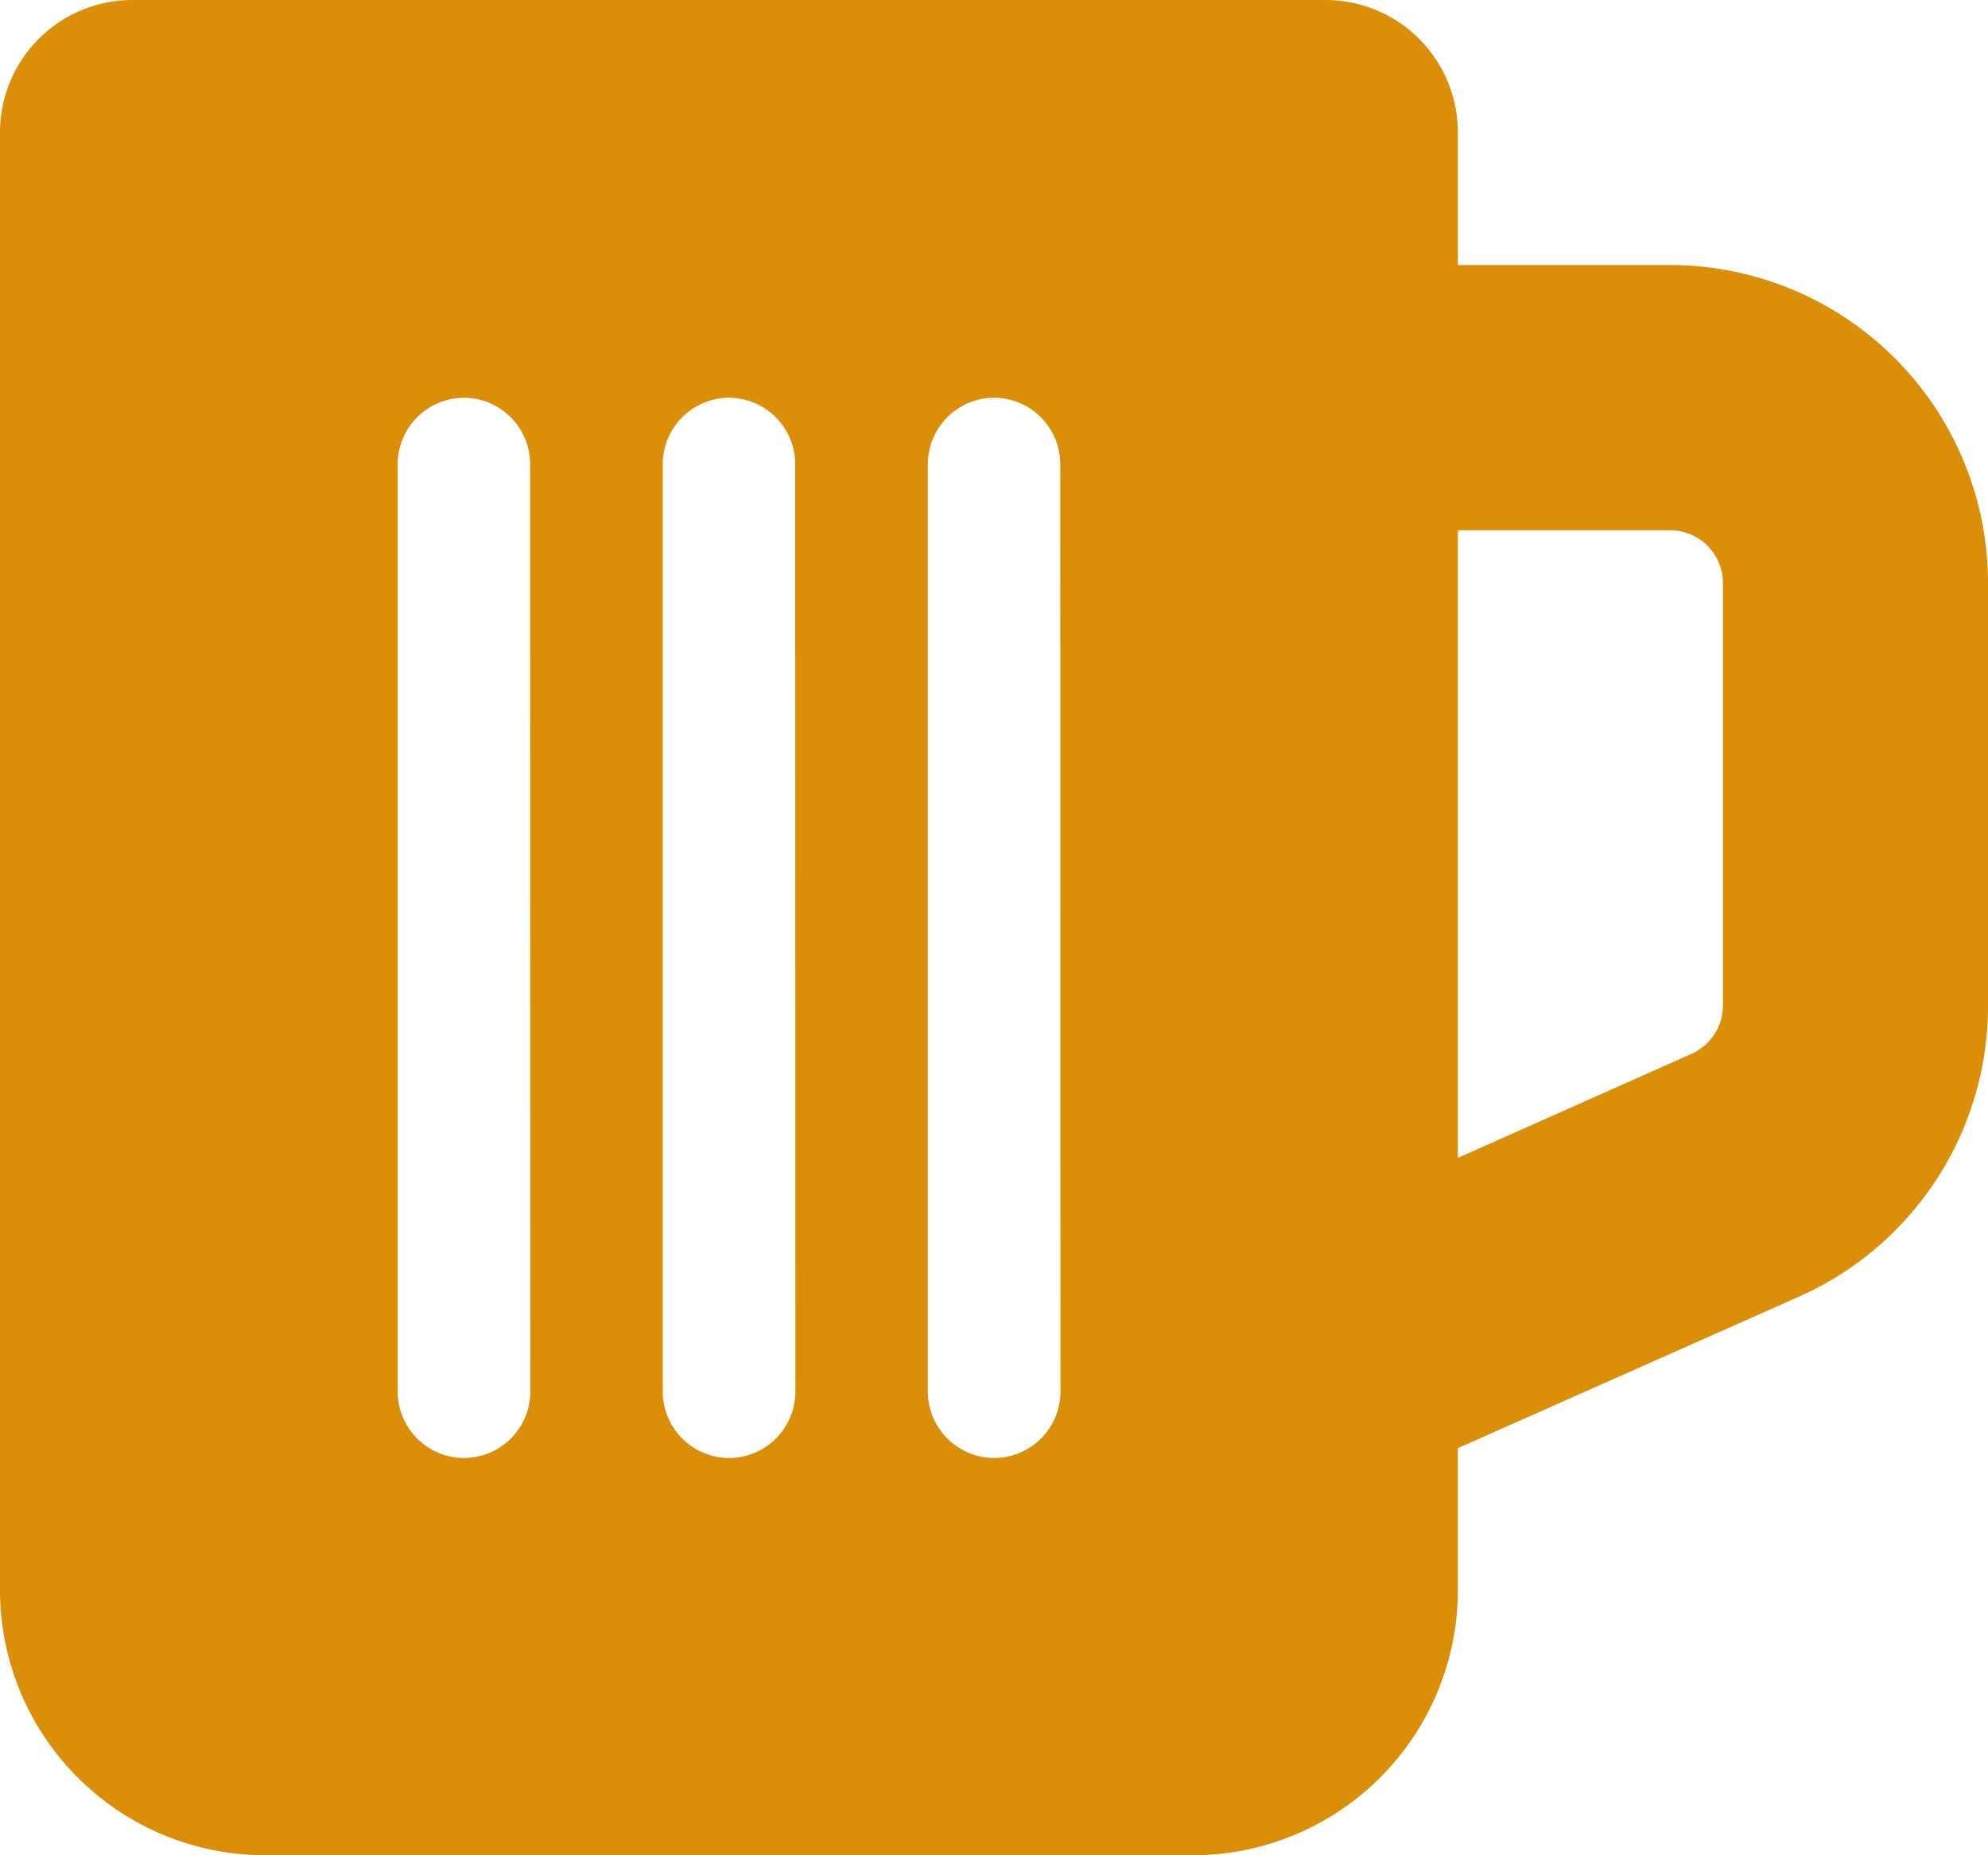 <svg xmlns="http://www.w3.org/2000/svg" width="20.625" height="19.25" viewBox="0 0 20.625 19.25">
  <path id="Path_2151" data-name="Path 2151" d="M1.375-16.5A1.374,1.374,0,0,1,2.75-17.875H15.125A1.374,1.374,0,0,1,16.5-16.5v1.375h2.2a3.3,3.3,0,0,1,3.3,3.3v4.387a3.3,3.3,0,0,1-1.959,3.016L16.5-2.849v1.474a2.753,2.753,0,0,1-2.75,2.75H4.125a2.753,2.753,0,0,1-2.75-2.75ZM16.5-5.861l2.423-1.079a.552.552,0,0,0,.327-.5v-4.383a.548.548,0,0,0-.55-.55H16.5Zm-9.625-7.2a.69.69,0,0,0-.687-.687.69.69,0,0,0-.687.688v9.625a.69.69,0,0,0,.688.688.69.69,0,0,0,.688-.687Zm2.75,0a.69.69,0,0,0-.687-.687.69.69,0,0,0-.687.688v9.625a.69.69,0,0,0,.688.688.69.69,0,0,0,.688-.687Zm2.75,0a.69.69,0,0,0-.687-.687.69.69,0,0,0-.687.688v9.625a.69.69,0,0,0,.688.688.69.69,0,0,0,.688-.687Z" transform="translate(-1.375 17.875)" fill="#db8e07"/>
</svg>
